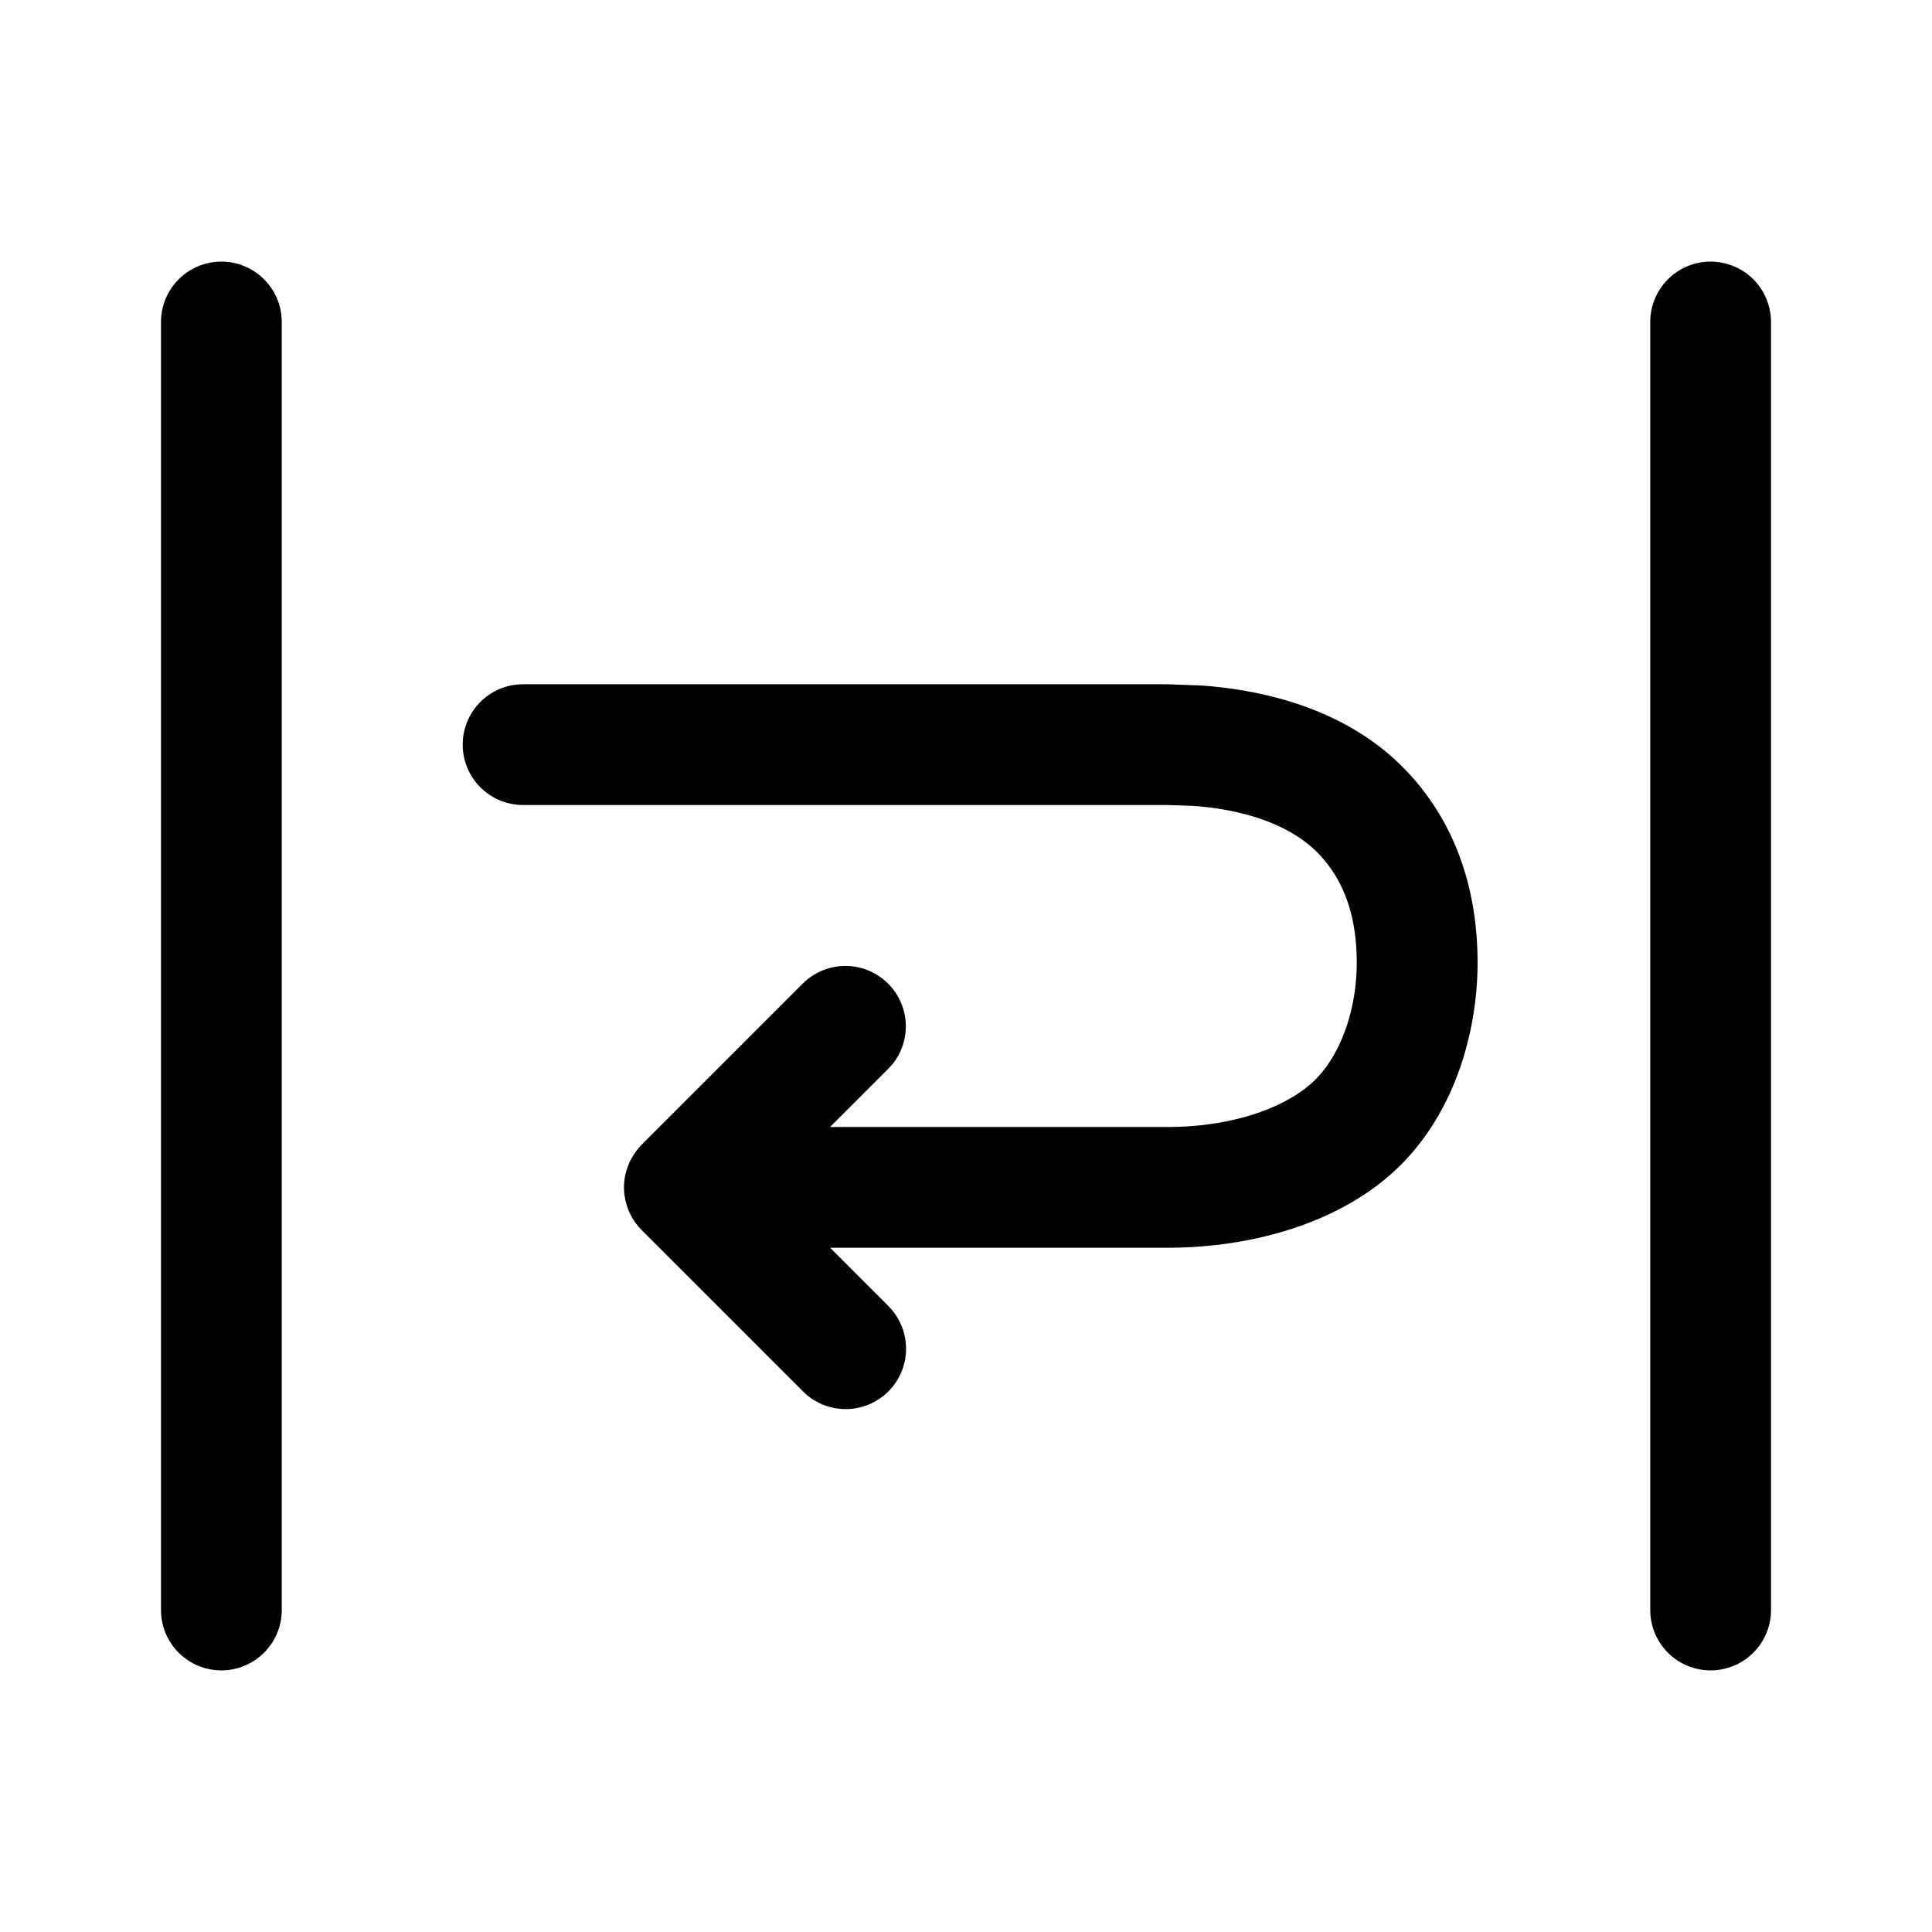 <svg xmlns="http://www.w3.org/2000/svg" width="24" height="24" fill="none" viewBox="0 0 24 24"><g fill="currentColor"><path d="M2.75 3.25A.75.75 0 013.5 4v16A.75.75 0 012 20V4a.75.75 0 01.75-.75zM21.25 3.25A.75.75 0 0122 4v16a.75.75 0 01-1.5 0V4a.75.75 0 01.75-.75zM14.913 8.515c.966.067 1.886.376 2.524 1.026.718.731.918 1.642.918 2.418 0 .777-.236 1.76-.91 2.467-.688.722-1.81 1.074-2.948 1.074h-4.185l.72.72.051.056a.75.75 0 01-1.056 1.056l-.056-.052-2-2-.043-.047a.748.748 0 01-.078-.112l-.022-.043-.02-.04-.012-.035a.74.74 0 01-.035-.14l-.004-.02a.75.75 0 01.012-.252.744.744 0 01.04-.124c.003-.012.009-.023.014-.034a.745.745 0 01.044-.081l.02-.03a.75.75 0 01.084-.102l2-2a.75.75 0 011.112 1.004l-.052.056-.72.72h4.186c.885 0 1.55-.28 1.862-.608.327-.343.495-.903.495-1.433 0-.531-.133-1.007-.487-1.367-.299-.305-.824-.53-1.548-.581L14.497 10H6.498a.75.75 0 110-1.5h8l.415.015z"/></g></svg>